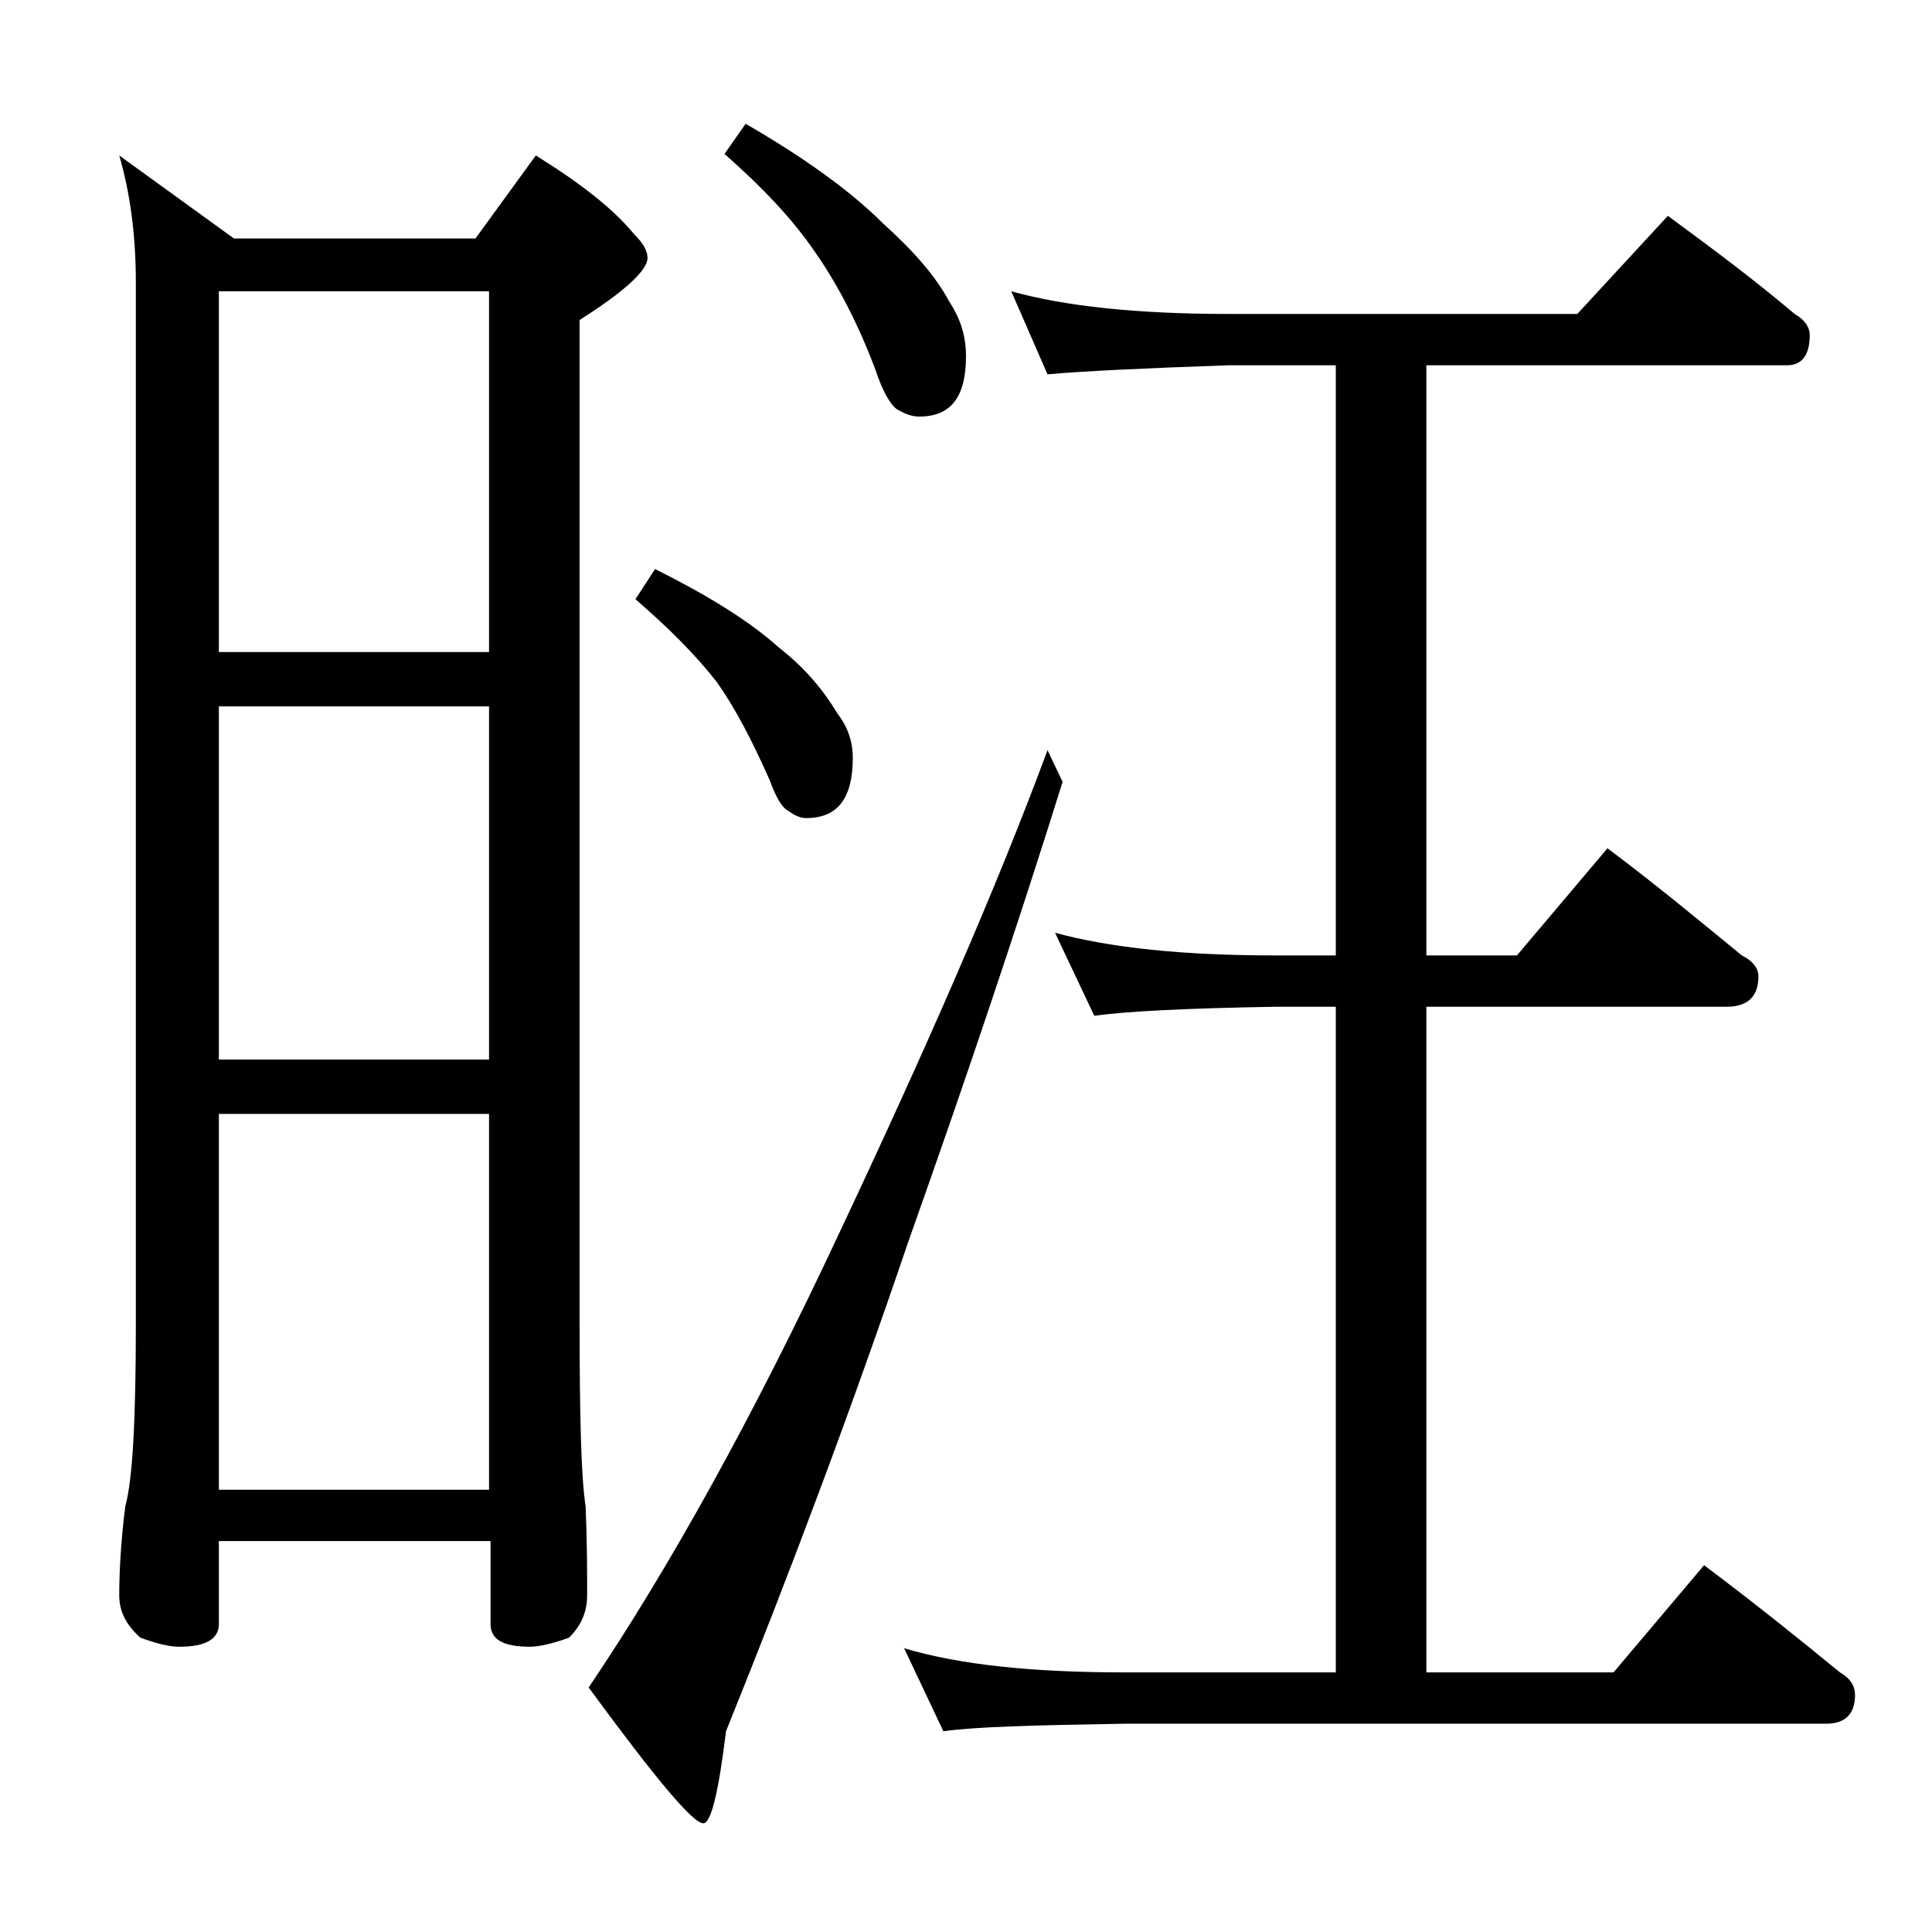 <?xml version="1.0" encoding="utf-8"?>
<!-- Generator: Adobe Illustrator 18.0.0, SVG Export Plug-In . SVG Version: 6.00 Build 0)  -->
<!DOCTYPE svg PUBLIC "-//W3C//DTD SVG 1.1//EN" "http://www.w3.org/Graphics/SVG/1.1/DTD/svg11.dtd">
<svg version="1.1" id="Layer_1" xmlns="http://www.w3.org/2000/svg" xmlns:xlink="http://www.w3.org/1999/xlink" x="0px" y="0px"
	 viewBox="0 0 128 128" enable-background="new 0 0 128 128" xml:space="preserve">
<path d="M7.9,10.3l7.6,5.5h16l4-5.5c2.9,1.8,5.1,3.5,6.5,5.2c0.6,0.6,0.9,1.1,0.9,1.6c0,0.8-1.5,2.2-4.5,4.1v66.4
	c0,6.2,0.1,10.3,0.4,12.2c0.1,2.4,0.1,4.4,0.1,5.9c0,1.1-0.4,2-1.2,2.8c-1.1,0.4-2,0.6-2.6,0.6c-1.8,0-2.6-0.5-2.6-1.5v-5.5H14.5
	v5.5c0,1-0.9,1.5-2.6,1.5c-0.7,0-1.5-0.2-2.6-0.6c-0.9-0.8-1.4-1.7-1.4-2.8c0-1.5,0.1-3.5,0.4-5.9C8.8,98,9,93.9,9,87.7v-69
	C9,15.5,8.6,12.7,7.9,10.3z M14.5,43.2h17.9V19.3H14.5V43.2z M14.5,70.2h17.9V46.8H14.5V70.2z M14.5,98.7h17.9V73.8H14.5V98.7z
	 M69.4,49.7l1,2.1c-3,9.6-6.4,19.7-10.2,30.4c-3.8,11.2-7.9,22.1-12.1,32.5c-0.5,4.1-1,6.1-1.5,6.1c-0.7,0-3.2-3-7.6-9
	c5.2-7.7,10.8-17.7,16.6-30.1C61.3,69.6,66,58.9,69.4,49.7z M43.4,37.7c3.4,1.7,6.2,3.4,8.2,5.2c1.8,1.4,3,2.9,3.9,4.4
	c0.7,0.9,1,1.9,1,2.9c0,2.7-1,4-3.1,4c-0.4,0-0.8-0.2-1.2-0.5c-0.4-0.2-0.8-0.9-1.2-2c-1.2-2.7-2.3-4.8-3.5-6.5
	c-1.4-1.8-3.2-3.6-5.4-5.5L43.4,37.7z M49.4,8.2c3.8,2.2,6.9,4.4,9.1,6.6c2,1.8,3.5,3.5,4.4,5.2c0.8,1.2,1.1,2.4,1.1,3.6
	c0,2.7-1,4-3.1,4c-0.5,0-1-0.2-1.5-0.5C59,26.8,58.5,26,58,24.5c-1.2-3.2-2.6-5.8-4-7.8c-1.5-2.2-3.5-4.3-6-6.5L49.4,8.2z M67,19.3
	c3.6,1,8.4,1.5,14.4,1.5h23.1l6-6.5c3,2.2,5.8,4.3,8.4,6.5c0.7,0.4,1,0.9,1,1.4c0,1.3-0.5,2-1.5,2H94.5v39.1h6l6-7.1
	c3.2,2.4,6.1,4.8,8.9,7.1c0.8,0.4,1.1,0.9,1.1,1.4c0,1.3-0.7,2-2.1,2H94.5v44.1h12.4l6-7.1c3.2,2.4,6.2,4.8,9,7.1
	c0.7,0.4,1,0.9,1,1.5c0,1.2-0.6,1.9-1.9,1.9H74.5c-5.9,0.1-9.9,0.2-12,0.5l-2.6-5.5c3.7,1.1,8.5,1.6,14.6,1.6h14V66.7h-4
	c-5.9,0.1-9.9,0.3-12,0.6l-2.6-5.5c3.7,1,8.5,1.5,14.6,1.5h4V24.2h-7.1c-5.8,0.2-9.8,0.4-12,0.6L67,19.3z"/>
</svg>
